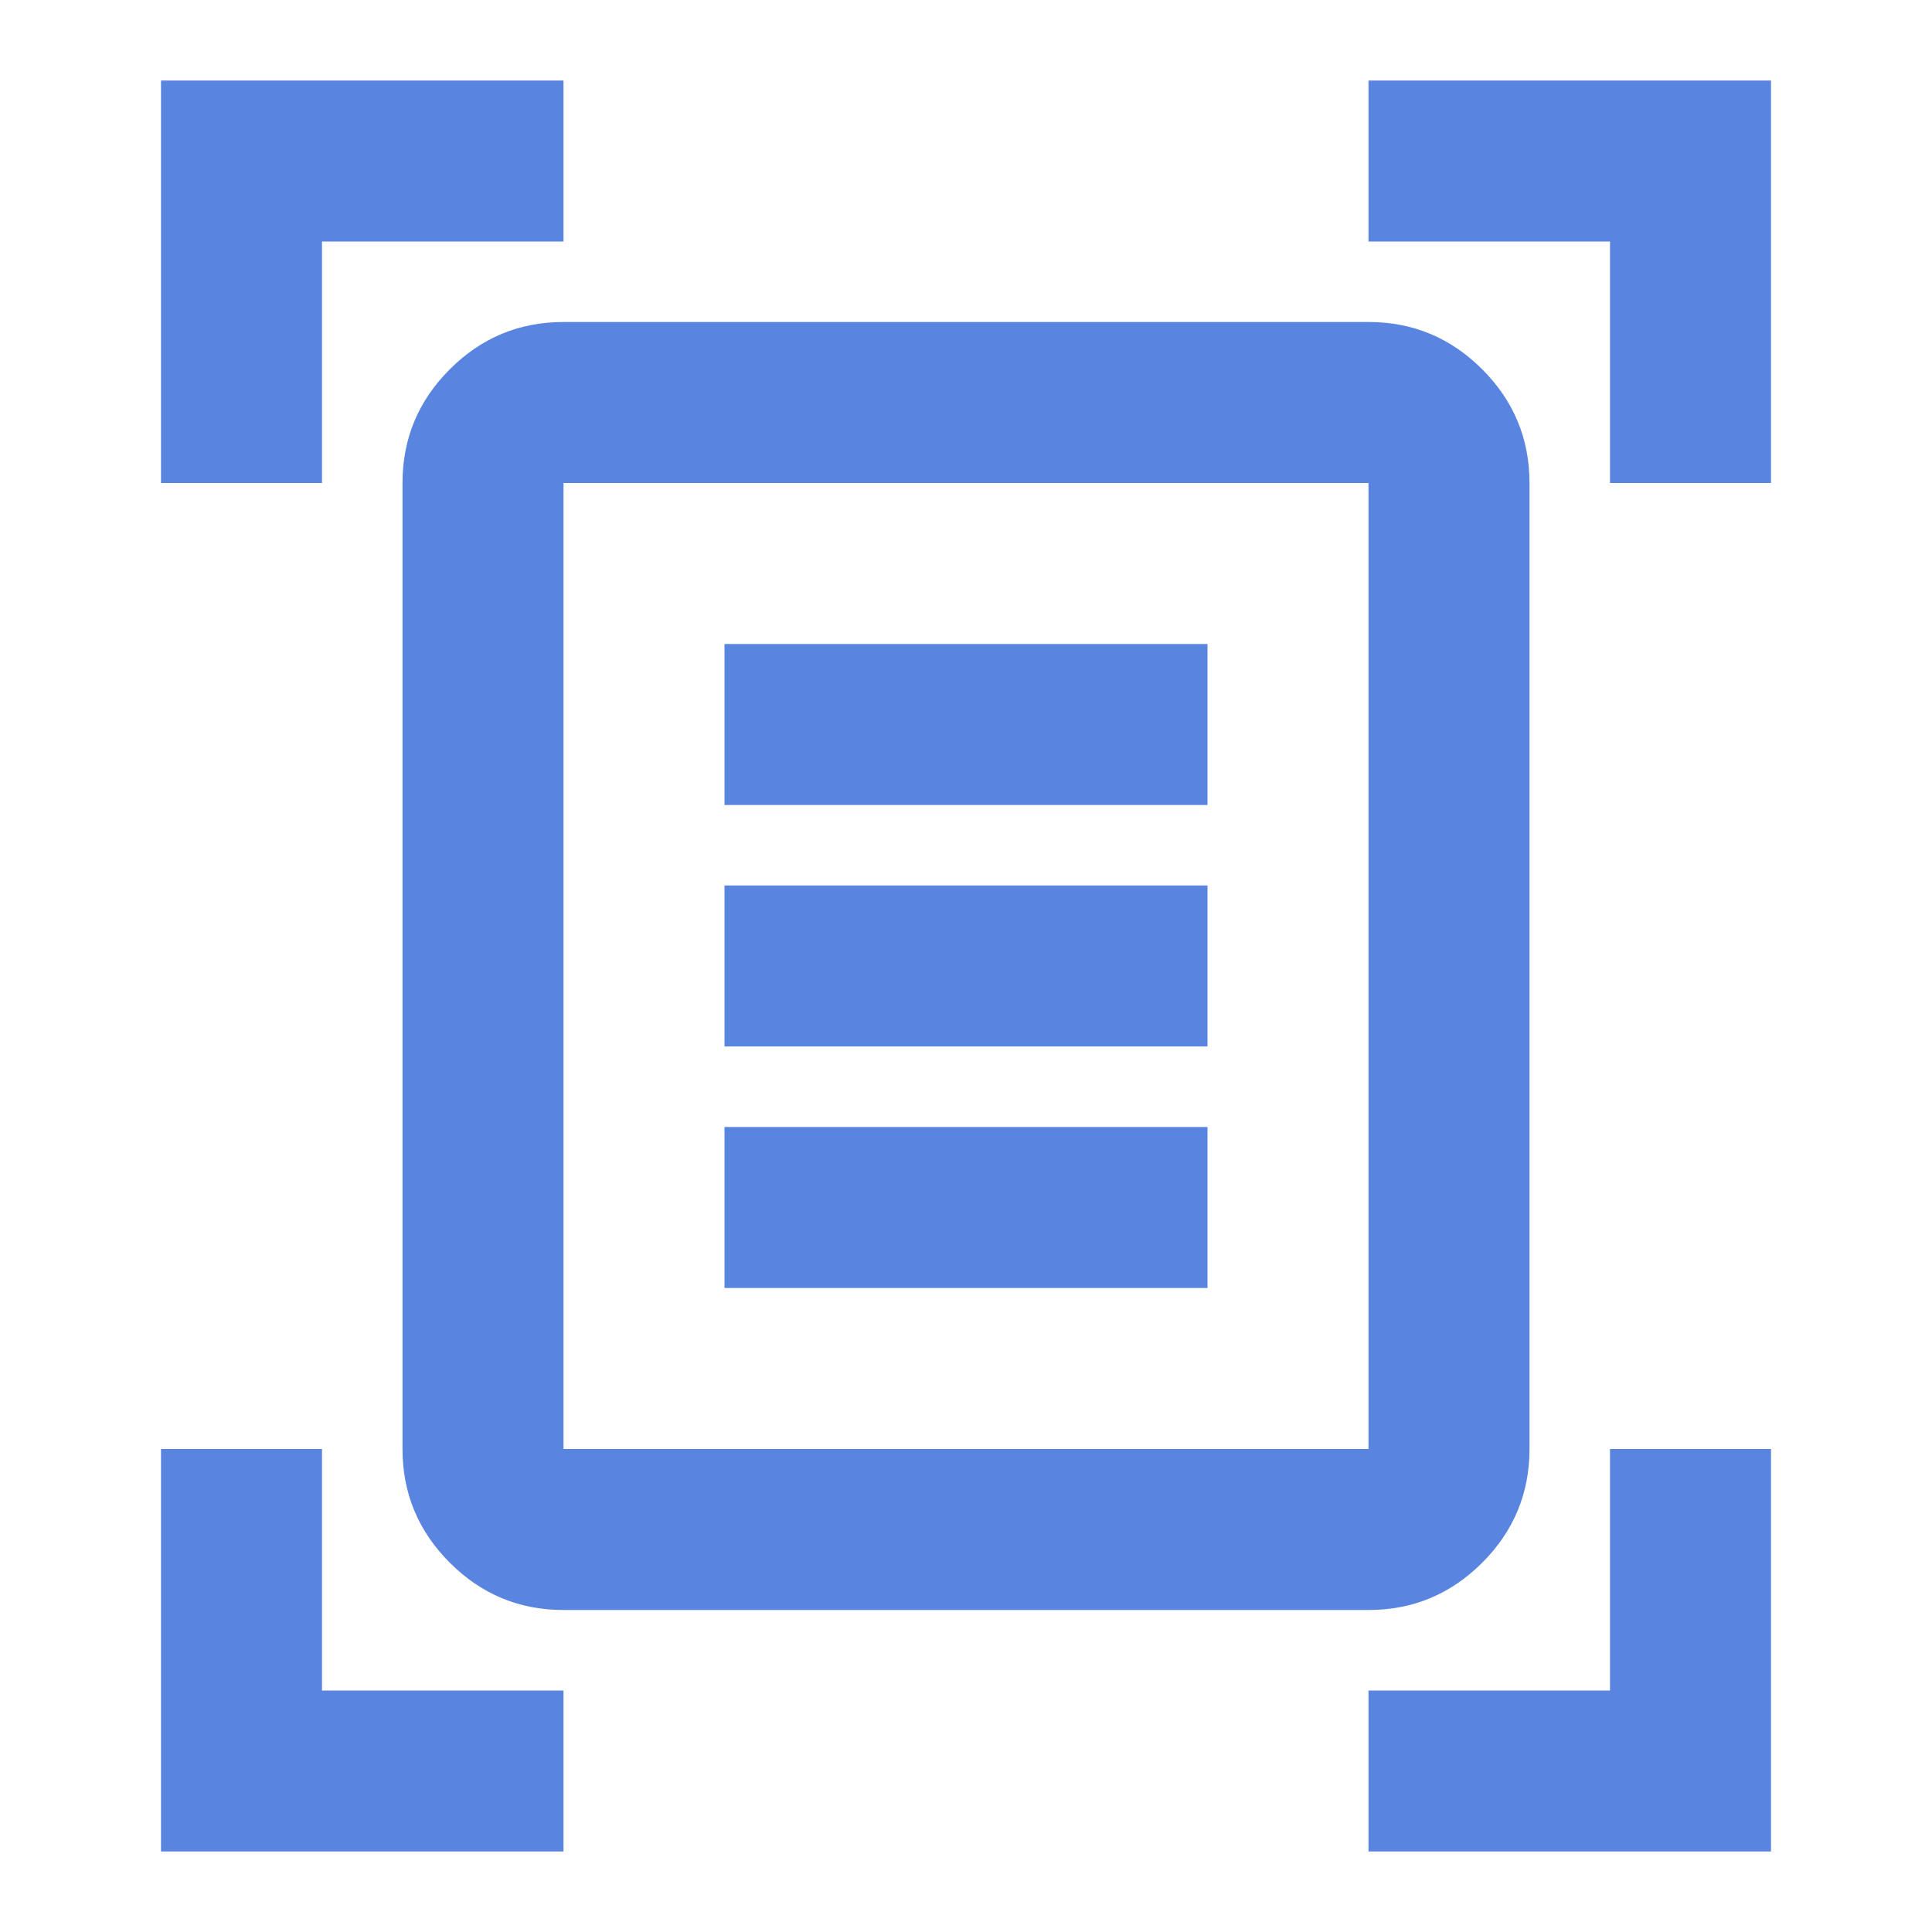 <svg xmlns="http://www.w3.org/2000/svg" height="24px" viewBox="0 -960 960 960" width="24px" fill="#5985E1"><path d="M80-720v-200h200v80H160v120H80Zm720 0v-120H680v-80h200v200h-80ZM80-40v-200h80v120h120v80H80Zm600 0v-80h120v-120h80v200H680ZM280-240h400v-480H280v480Zm0 80q-33 0-56.5-23.5T200-240v-480q0-33 23.5-56.5T280-800h400q33 0 56.5 23.5T760-720v480q0 33-23.5 56.5T680-160H280Zm80-400h240v-80H360v80Zm0 120h240v-80H360v80Zm0 120h240v-80H360v80Zm-80 80v-480 480Z"/></svg>